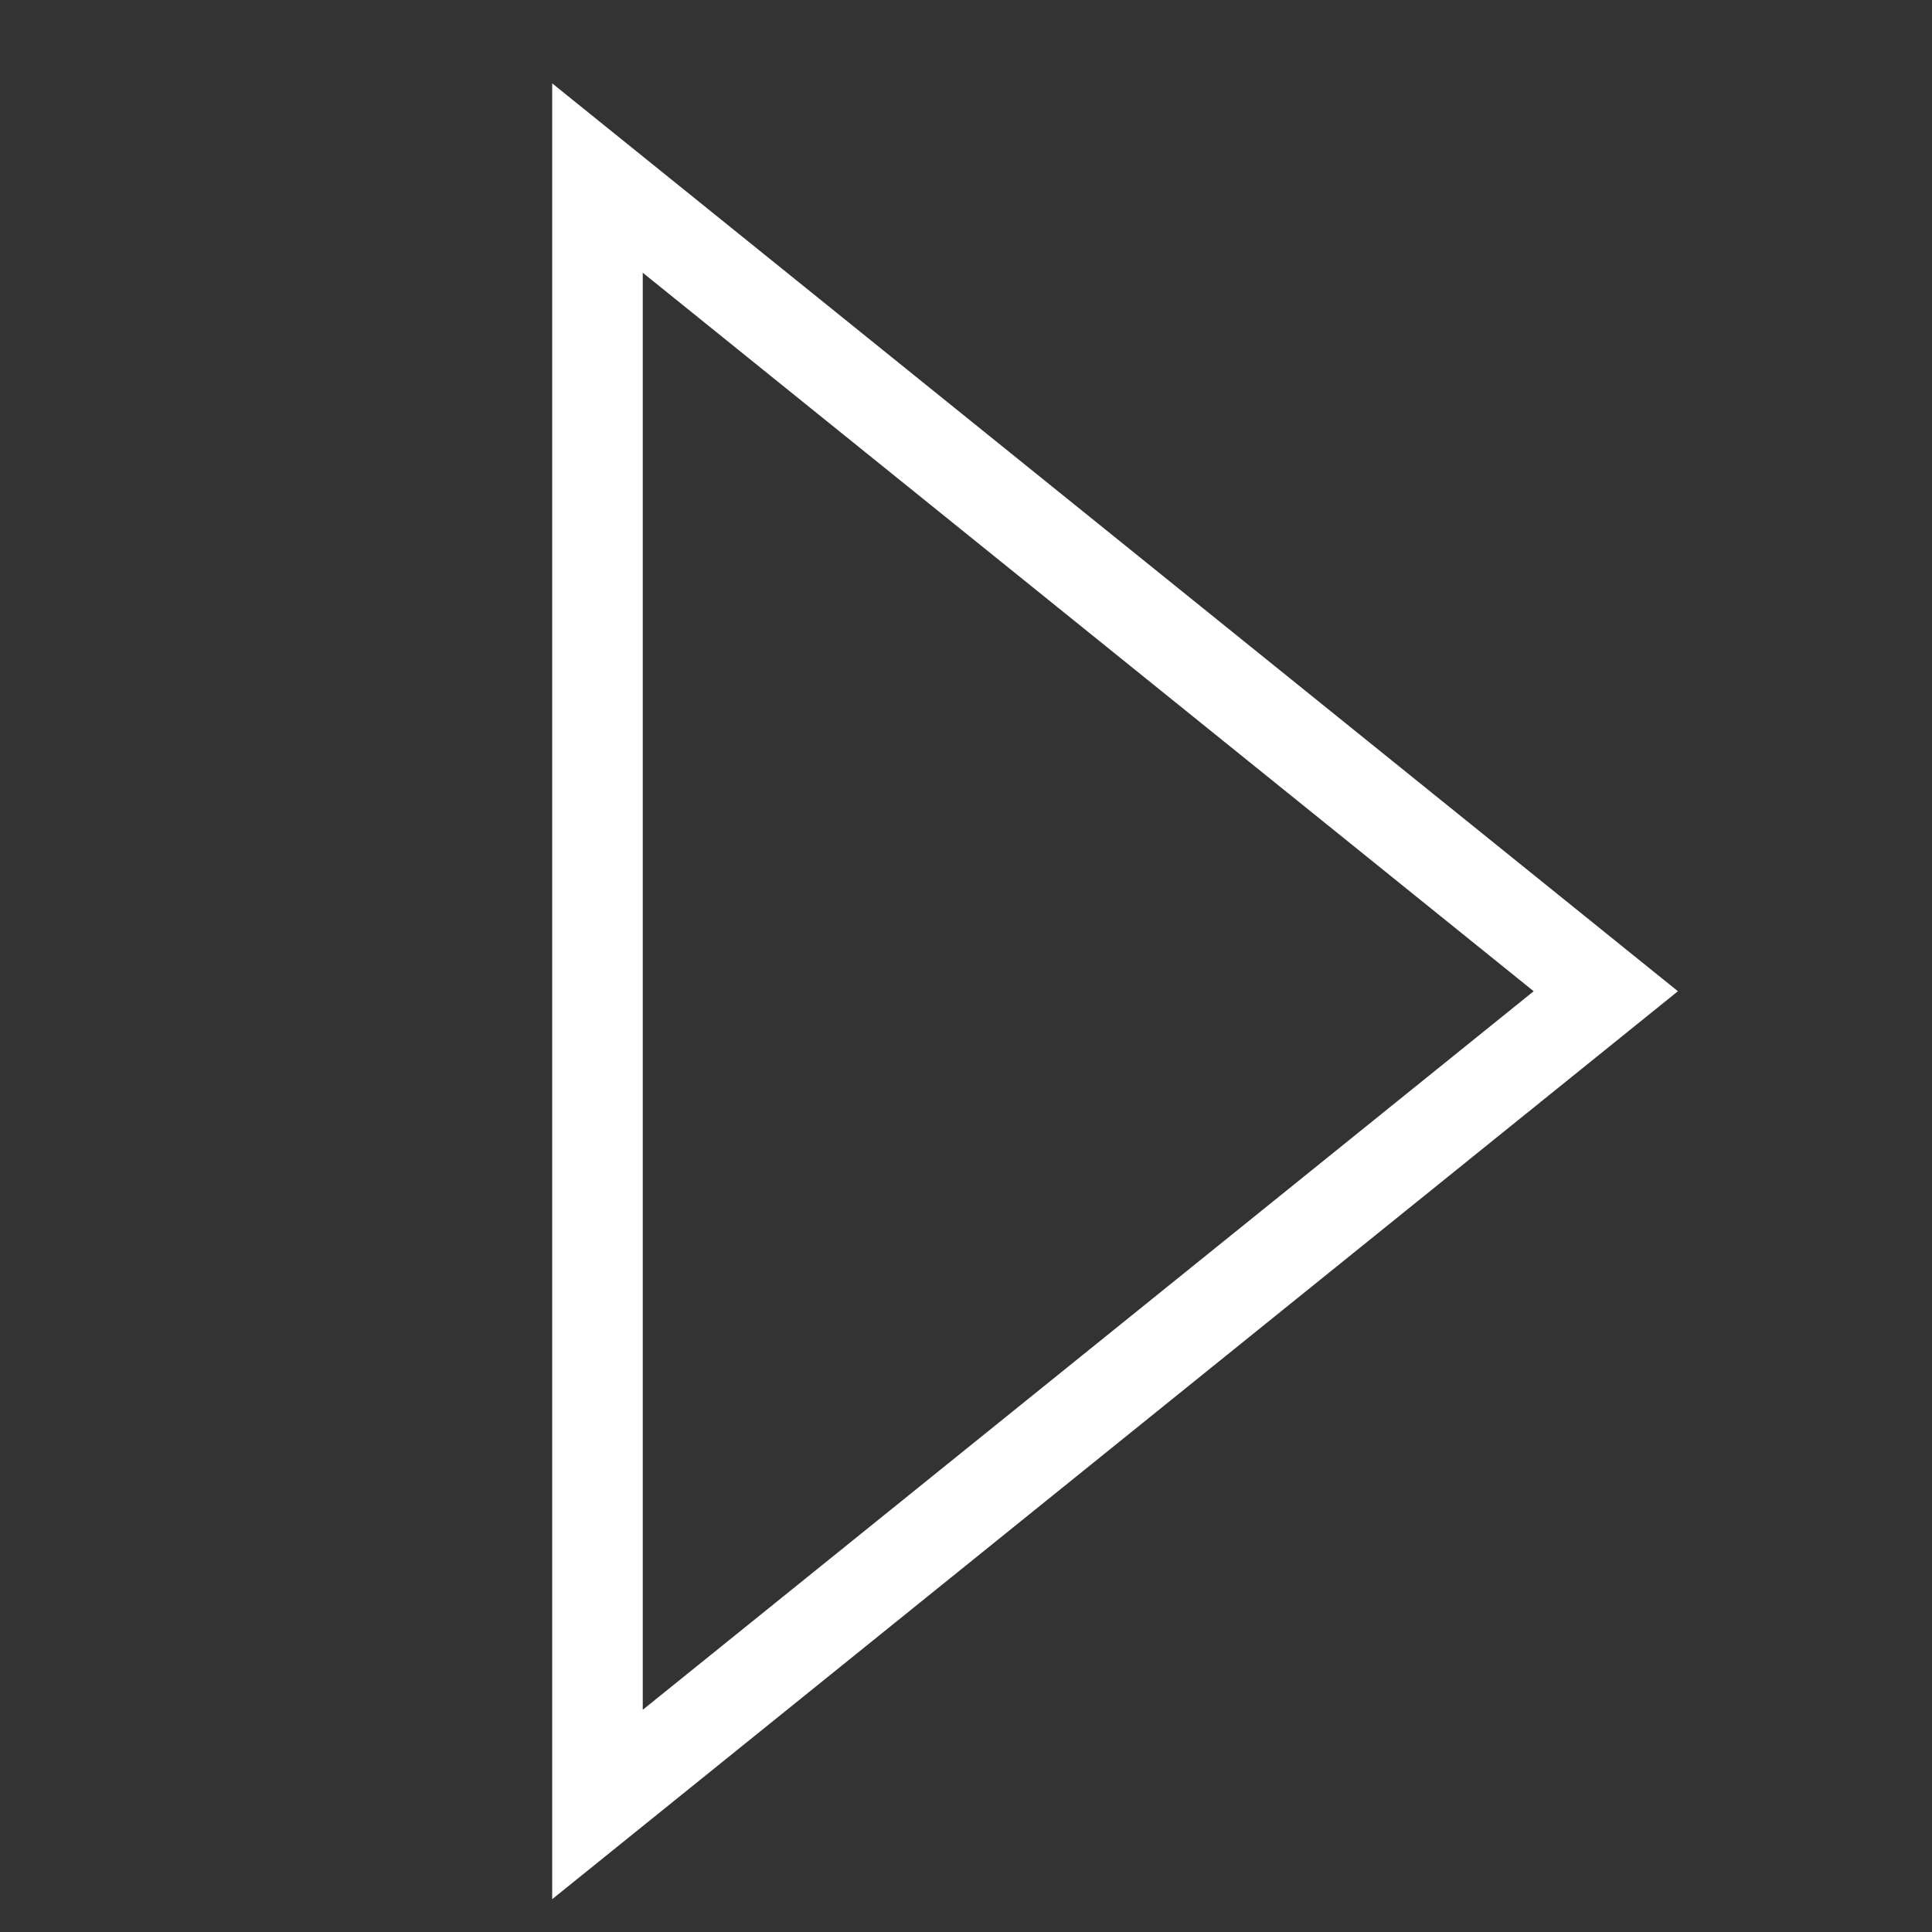 <svg xmlns="http://www.w3.org/2000/svg" width="32" height="32" viewBox="0 0 32 32" fill="none">
  <rect x="0" y="0" width="32" height="32" fill="#333333" stroke="none"/>
  <path d="M26.597 16.418L9.896 2.949L9.896 29.888L26.597 16.418Z" stroke="#fff" stroke-width="1.5"/>
</svg>